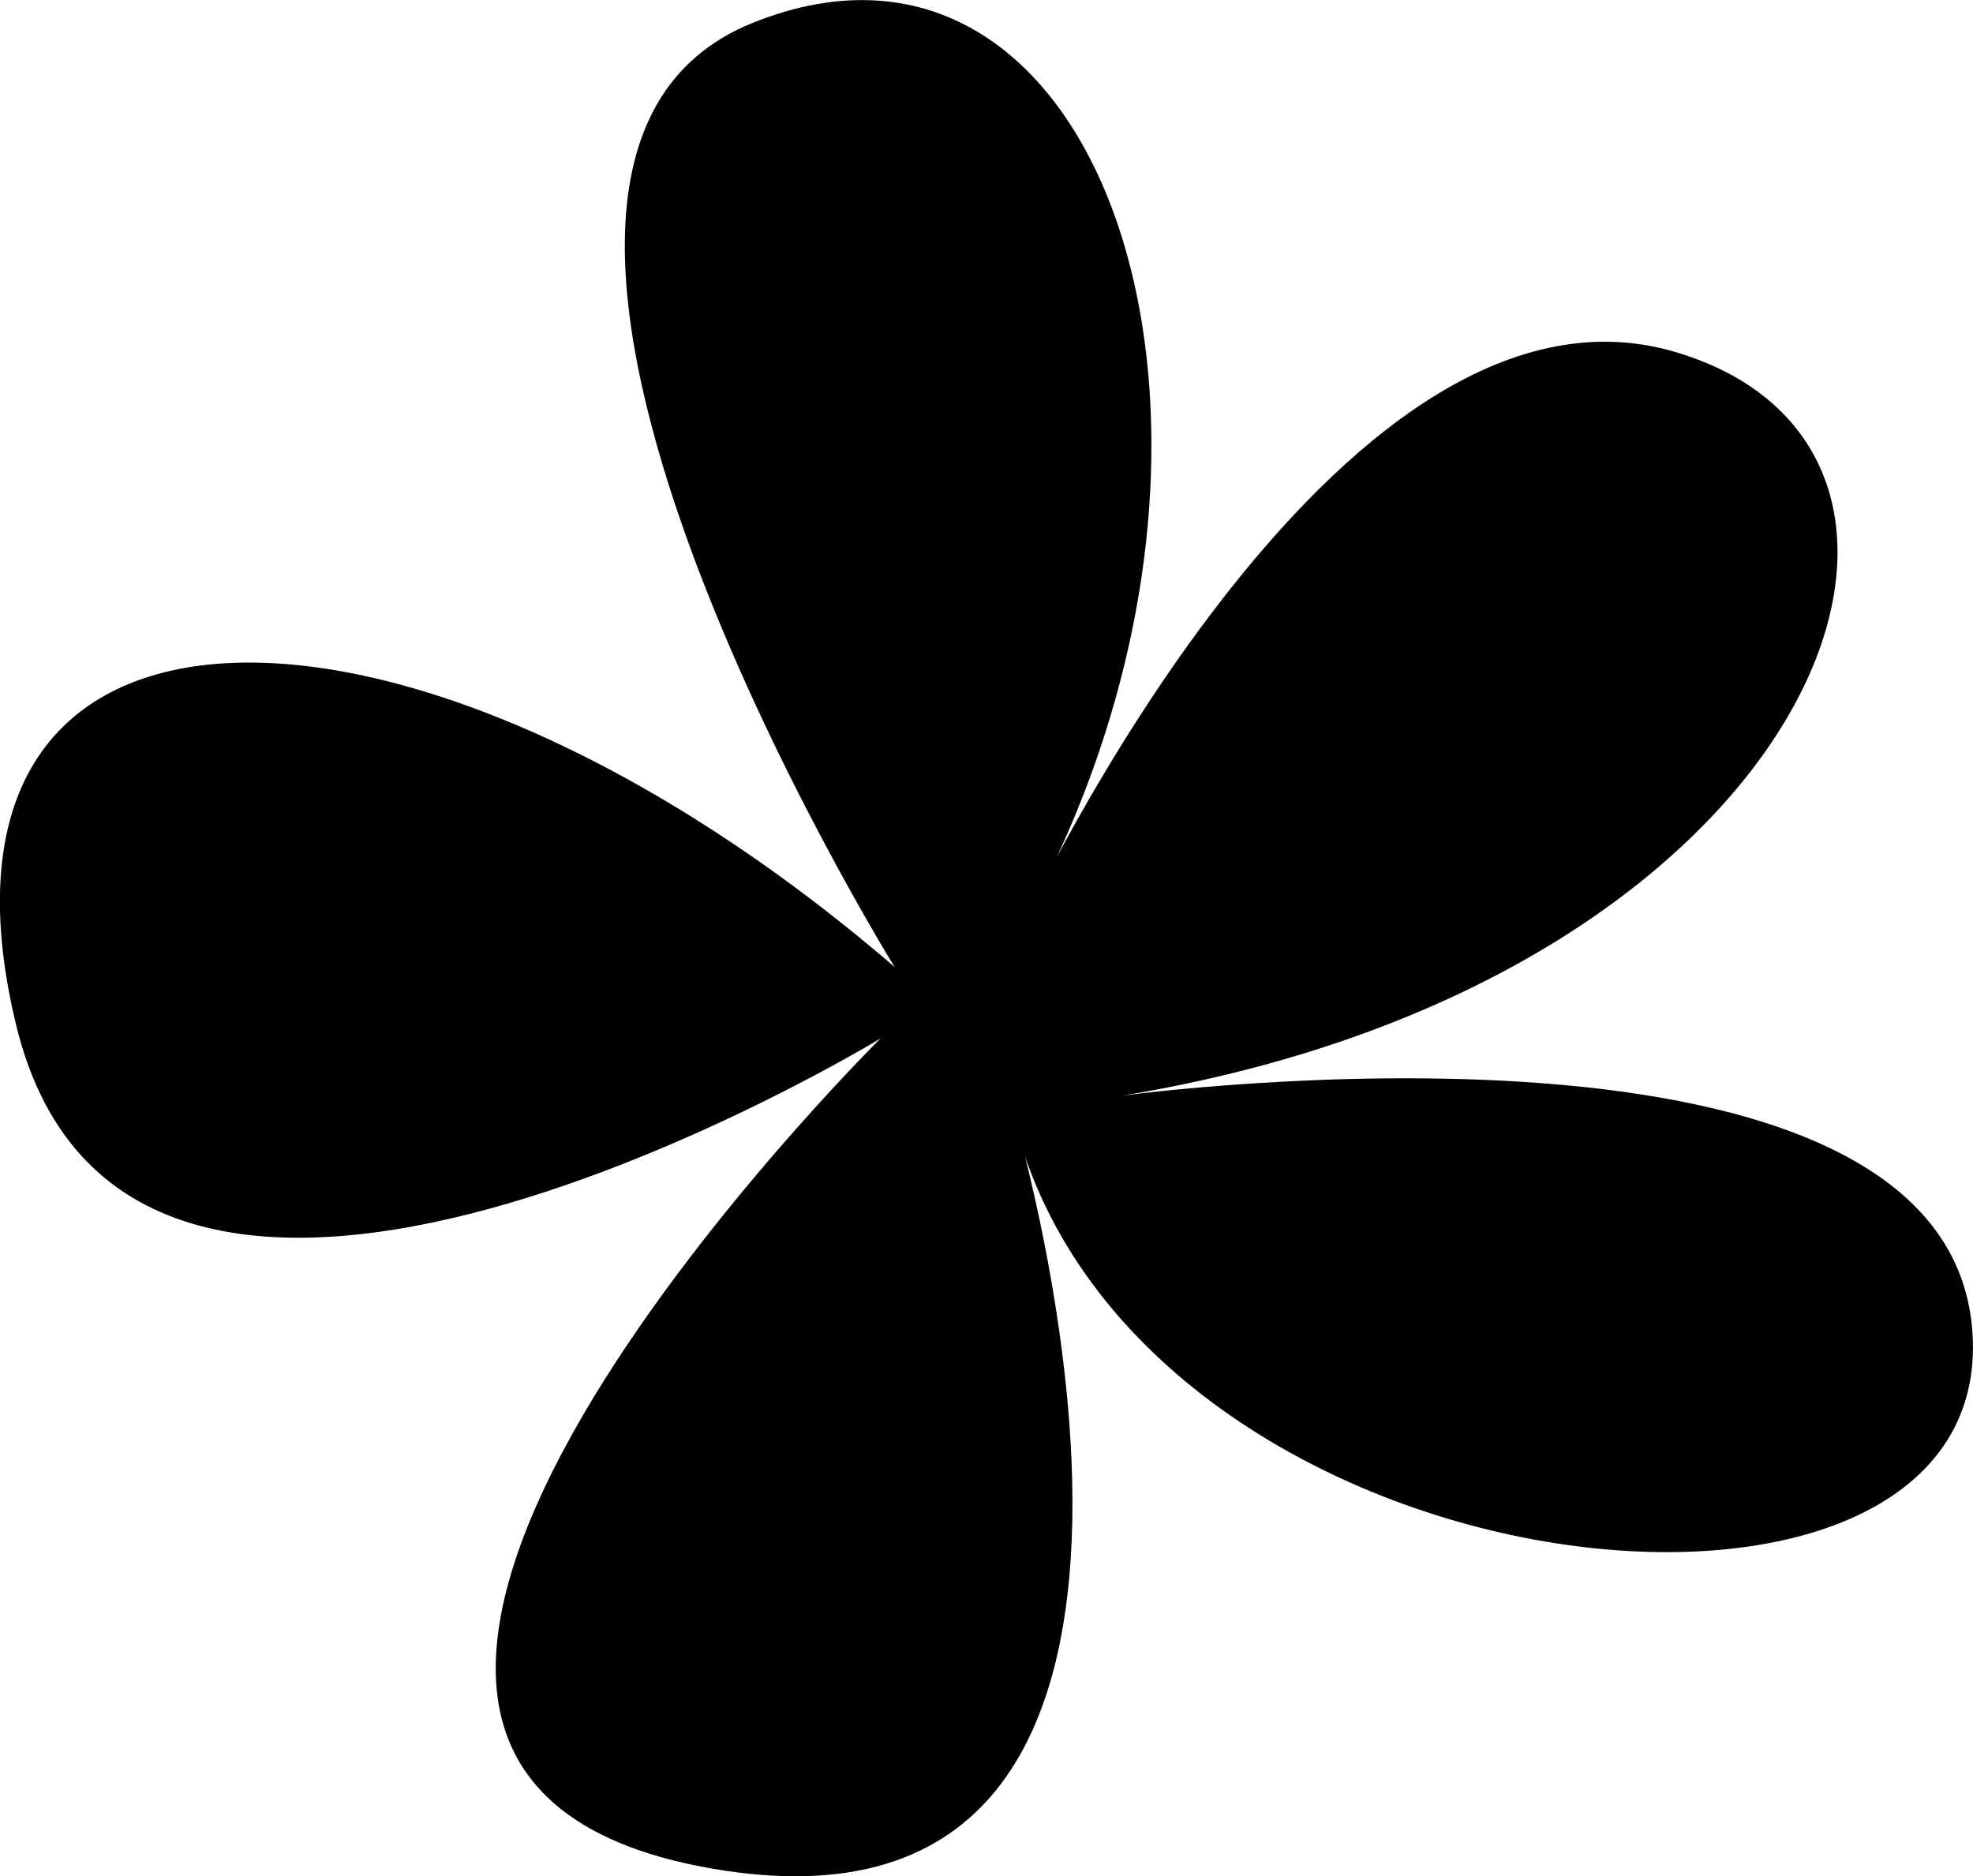 <svg id="Laag_1" data-name="Laag 1" xmlns="http://www.w3.org/2000/svg" viewBox="0 0 99.24 94.37"><path d="M45,48.64s-25-40.3-7.14-47.49S65,22,51.44,46.48c0,0,15.7-33.82,32.81-28.78s7.14,31.66-27.81,37.41c0,0,42.08-5.75,42.79,12.23s-43.51,13-48.5-12.23c0,0,13.55,43.89-15,38.86s8.56-41.74,8.56-41.74S6.51,75.26.8,51.51,20.78,27.77,45,48.64Z" fill="#010101"/></svg>